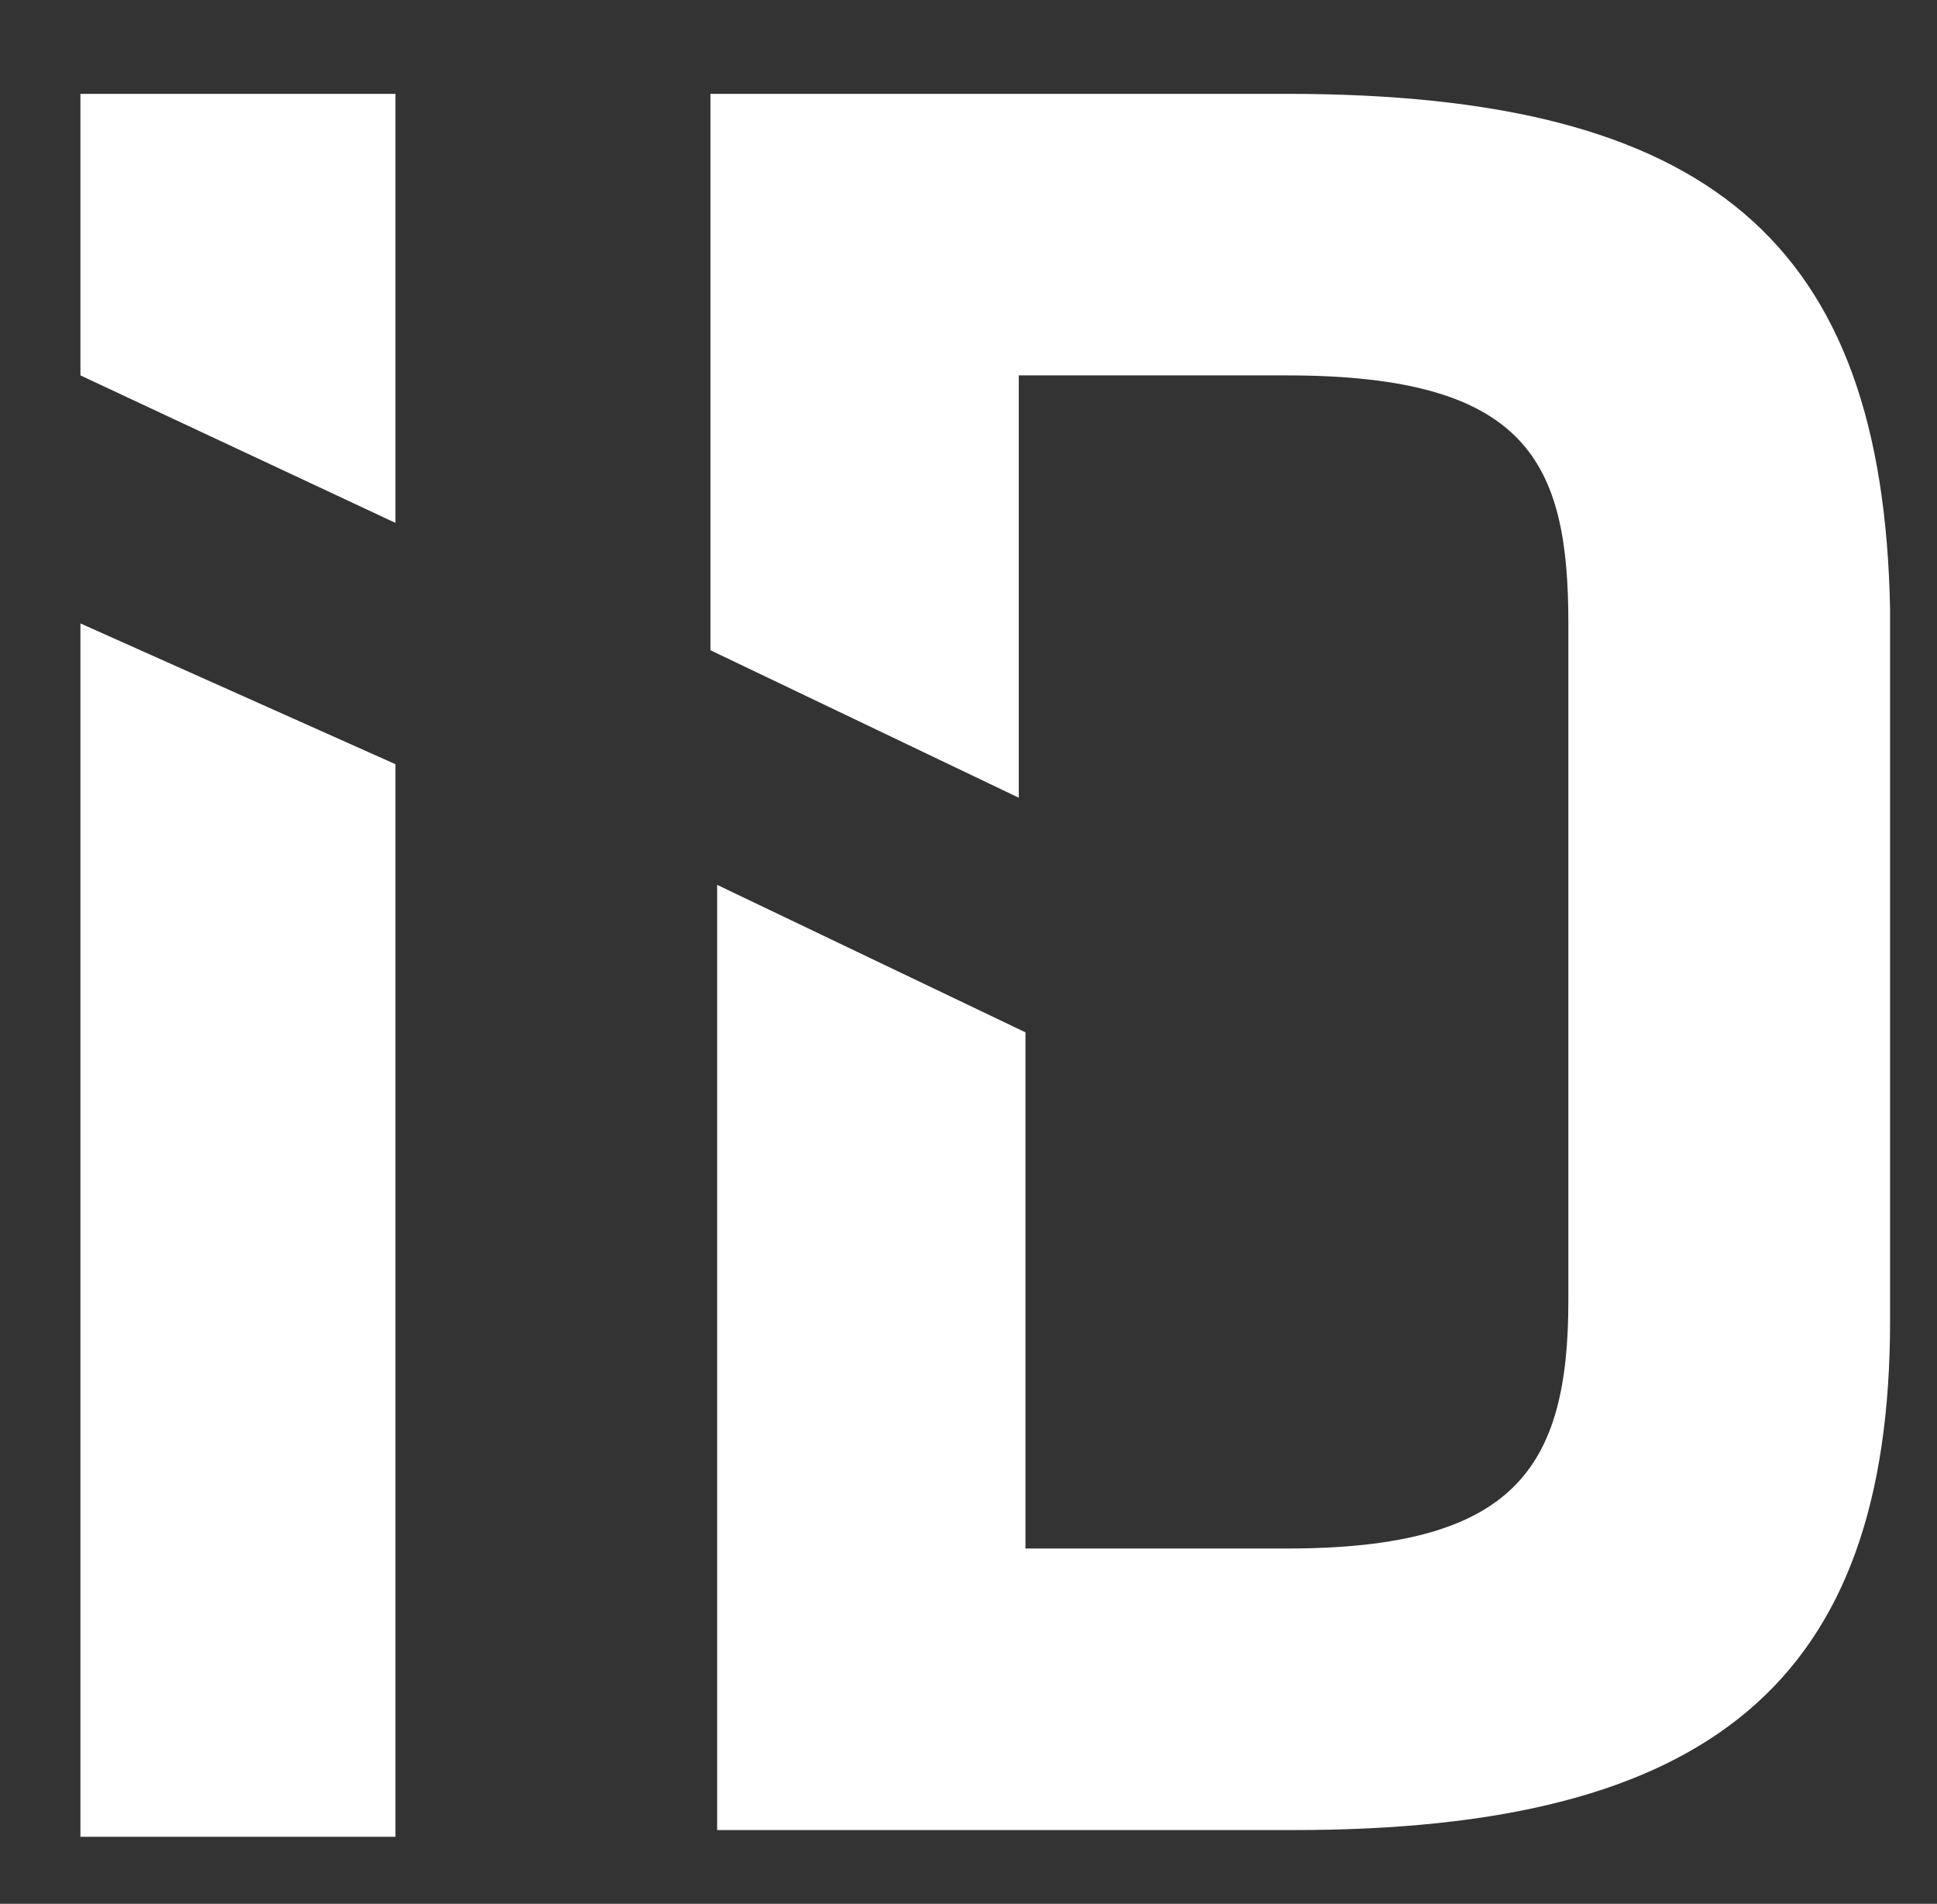 <?xml version="1.0" encoding="UTF-8"?> <!-- Generator: Adobe Illustrator 21.0.0, SVG Export Plug-In . SVG Version: 6.00 Build 0) --> <svg xmlns="http://www.w3.org/2000/svg" xmlns:xlink="http://www.w3.org/1999/xlink" id="Слой_1" x="0px" y="0px" viewBox="0 0 28.9 28.4" style="enable-background:new 0 0 28.9 28.4;" xml:space="preserve"><rect x="0" y="0" width="28.9" height="28.4" fill="#333333" stroke="none"/> <style type="text/css"> .st0{fill:#FFFFFF;} </style> <title>021_иконка ID красная</title> <polygon class="st0" points="1.2,27.4 1.2,9.3 5.9,11.4 5.9,27.4 "></polygon> <polygon class="st0" points="1.2,5.6 1.2,1.4 5.9,1.4 5.9,7.8 "></polygon> <path class="st0" d="M19.2,1.4h-8.6v8.3l4.6,2.2V5.6h4c3.6,0,4.2,1.3,4.2,3.7v10.1c0,2.5-0.8,3.7-4.2,3.7h-3.9v-7.7l-4.6-2.2v14.1 h8.6c6.2,0,8.9-2.2,8.9-7.6V9.1C28.1,3.6,25.5,1.4,19.2,1.4"></path> </svg> 